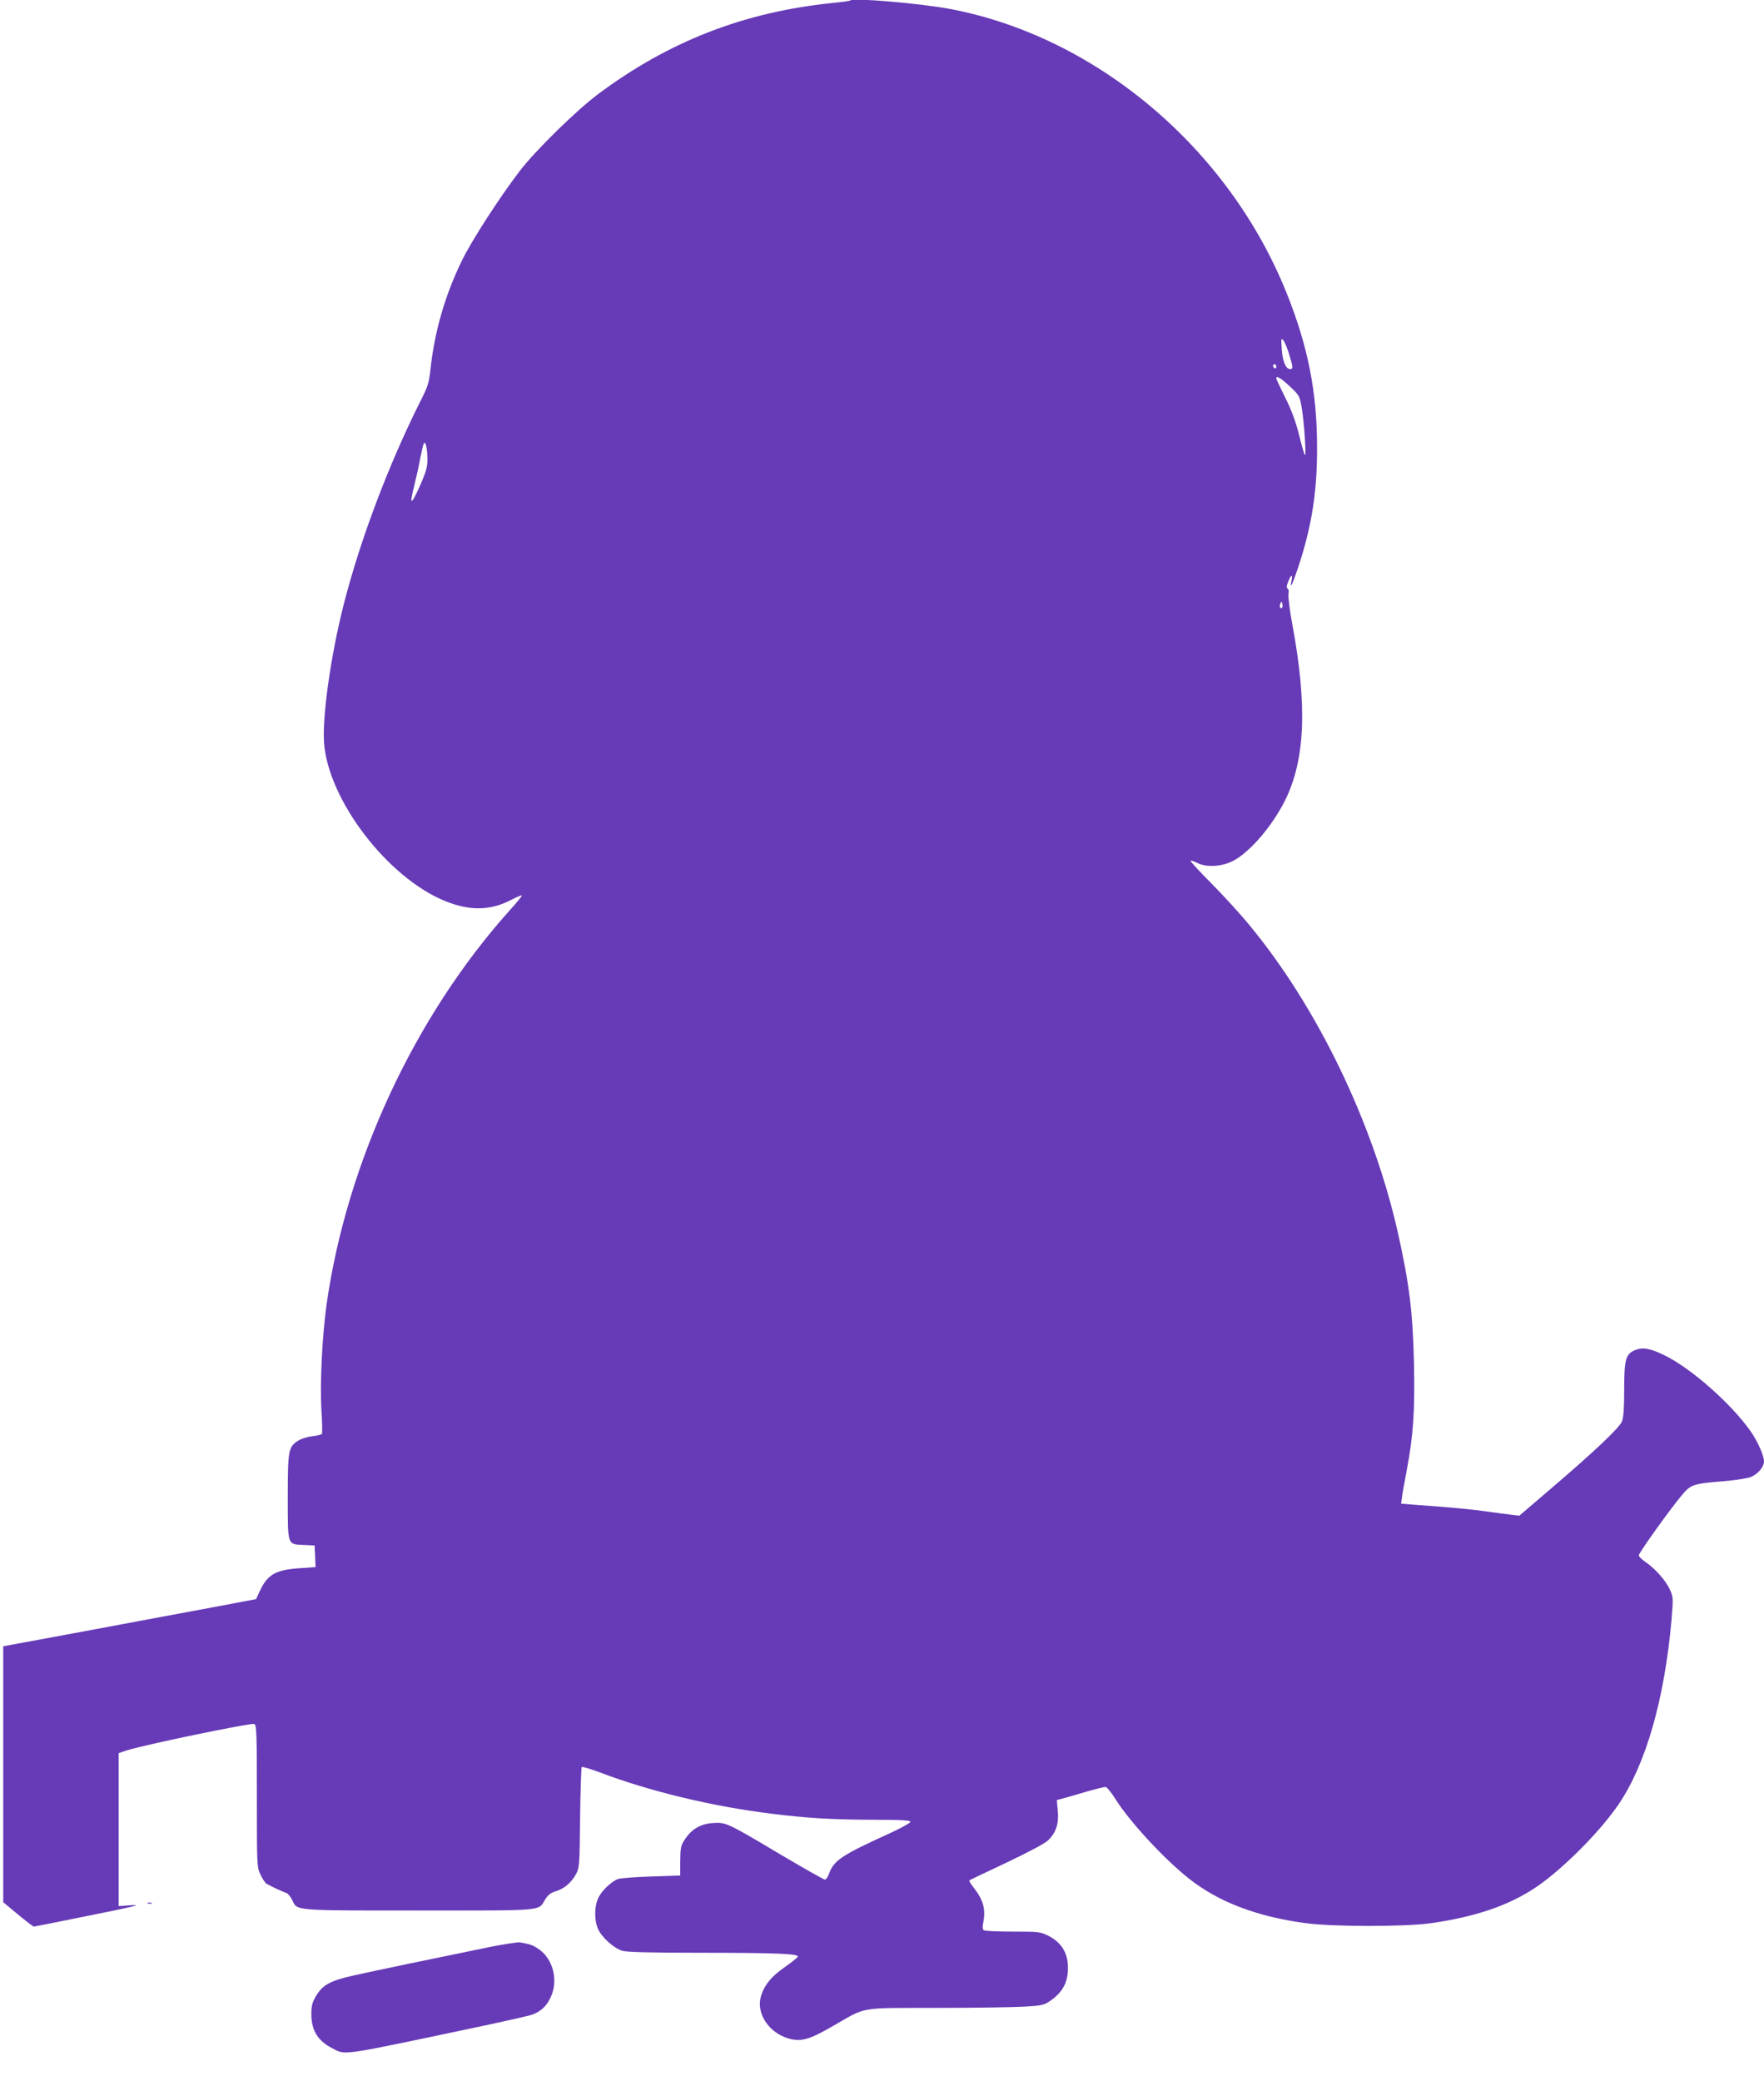 <?xml version="1.0" standalone="no"?>
<!DOCTYPE svg PUBLIC "-//W3C//DTD SVG 20010904//EN"
 "http://www.w3.org/TR/2001/REC-SVG-20010904/DTD/svg10.dtd">
<svg version="1.0" xmlns="http://www.w3.org/2000/svg"
 width="1085pt" height="1280pt" viewBox="0 0 1085 1280"
 preserveAspectRatio="xMidYMid meet">
<g transform="translate(0,1280) scale(0.1,-0.1)"
fill="#673ab7" stroke="none">
<path d="M5230 12797 c-3 -3 -54 -10 -115 -16 -541 -56 -1002 -236 -1435 -559
-133 -99 -386 -347 -482 -472 -123 -160 -300 -434 -358 -555 -102 -210 -165
-427 -191 -655 -10 -96 -16 -115 -66 -213 -196 -392 -369 -852 -469 -1245 -79
-311 -132 -684 -121 -849 25 -354 393 -834 748 -976 150 -60 276 -58 402 8 37
19 67 32 67 27 0 -4 -34 -46 -76 -92 -585 -653 -1000 -1547 -1125 -2420 -27
-193 -42 -488 -32 -653 5 -76 6 -142 3 -146 -3 -4 -29 -11 -58 -14 -29 -3 -68
-15 -87 -27 -61 -38 -65 -58 -65 -347 0 -303 -4 -290 100 -295 l65 -3 3 -66 3
-67 -98 -7 c-148 -10 -197 -38 -245 -140 l-23 -50 -275 -52 c-151 -28 -501
-93 -777 -145 l-503 -93 0 -787 0 -787 91 -76 c50 -41 94 -75 97 -74 4 0 160
31 347 69 260 52 321 67 258 63 l-83 -6 0 471 0 470 48 16 c108 35 764 171
786 163 14 -6 16 -53 16 -443 0 -426 0 -437 22 -483 12 -26 29 -52 38 -57 24
-14 103 -51 123 -57 9 -4 24 -22 33 -40 34 -70 -7 -67 781 -67 788 0 731 -5
777 69 17 27 35 41 64 49 53 16 97 54 125 106 21 39 22 54 25 346 2 168 7 308
10 312 4 4 54 -11 112 -33 303 -115 686 -208 1050 -253 219 -28 379 -37 623
-38 179 0 237 -3 237 -13 0 -6 -57 -38 -127 -70 -297 -135 -344 -167 -374
-249 -7 -20 -18 -36 -25 -36 -7 0 -131 70 -276 156 -326 194 -333 197 -413
192 -75 -5 -131 -37 -172 -100 -25 -37 -28 -51 -29 -132 l0 -91 -180 -6 c-98
-3 -191 -10 -205 -16 -44 -19 -101 -75 -120 -118 -24 -52 -24 -138 0 -190 23
-51 98 -118 149 -133 28 -8 171 -12 478 -12 466 0 607 -6 601 -24 -2 -6 -38
-35 -81 -65 -83 -57 -128 -114 -147 -184 -27 -102 51 -219 170 -254 77 -22
128 -8 270 74 217 124 152 113 646 114 237 0 481 4 542 8 103 6 117 10 155 37
69 48 101 103 106 179 7 104 -33 176 -121 220 -48 24 -59 25 -216 25 -92 0
-172 4 -179 8 -9 6 -10 20 -3 55 14 78 -2 134 -62 210 -16 21 -28 40 -25 42 2
2 104 51 228 109 138 66 237 118 257 138 49 47 67 104 59 183 l-6 64 41 11
c22 6 86 24 142 41 56 16 109 29 117 29 8 -1 35 -33 60 -73 85 -137 298 -368
452 -490 180 -143 414 -233 712 -274 171 -24 625 -24 786 0 270 40 467 107
633 217 160 106 400 345 514 515 167 246 281 646 324 1130 11 134 11 142 -9
187 -24 54 -88 128 -149 170 -24 16 -43 35 -43 42 0 16 198 292 267 373 53 63
69 68 252 83 73 6 150 18 170 26 45 19 80 61 81 96 0 36 -41 129 -87 192 -121
169 -366 384 -526 461 -88 43 -134 51 -181 31 -57 -24 -66 -57 -66 -246 0
-113 -4 -170 -14 -193 -16 -39 -170 -185 -436 -412 l-195 -167 -50 6 c-27 3
-95 12 -150 20 -89 13 -227 26 -453 42 l-74 6 5 36 c2 21 16 98 30 172 40 212
50 359 44 653 -7 316 -28 487 -98 802 -153 680 -497 1393 -918 1900 -54 66
-159 180 -231 253 -73 73 -130 135 -127 138 3 3 20 -3 39 -12 55 -30 151 -25
220 10 103 52 242 213 322 373 124 249 138 582 45 1082 -17 91 -27 176 -24
189 4 15 1 28 -5 32 -8 5 -7 17 4 44 18 44 28 47 20 6 -13 -62 5 -27 40 78 84
253 118 466 117 742 0 337 -56 621 -187 947 -357 891 -1171 1578 -2071 1748
-182 34 -596 70 -613 52z m2700 -2178 c24 -79 24 -89 5 -89 -26 0 -46 46 -51
122 -5 68 -4 72 11 53 8 -11 24 -49 35 -86z m-80 -75 c0 -8 -4 -12 -10 -9 -5
3 -10 10 -10 16 0 5 5 9 10 9 6 0 10 -7 10 -16z m84 -121 c57 -53 60 -59 72
-127 15 -82 30 -304 20 -295 -4 4 -20 60 -36 125 -21 84 -46 151 -85 229 -30
61 -55 113 -55 118 0 19 30 1 84 -50z m-5305 -445 c1 -46 -7 -75 -39 -150 -62
-141 -75 -145 -41 -10 11 43 27 115 35 160 9 46 19 89 23 95 10 17 21 -28 22
-95z m5257 -915 c-11 -11 -19 6 -11 24 8 17 8 17 12 0 3 -10 2 -21 -1 -24z"/>
<path d="M908 1093 c6 -2 18 -2 25 0 6 3 1 5 -13 5 -14 0 -19 -2 -12 -5z"/>
<path d="M3010 825 c-323 -66 -707 -146 -832 -174 -148 -33 -193 -58 -235
-128 -23 -40 -28 -59 -28 -113 1 -99 41 -163 130 -208 86 -43 25 -52 966 147
130 28 249 55 264 61 53 20 88 53 113 108 47 103 14 234 -75 295 -35 24 -50
29 -115 41 -13 2 -97 -11 -188 -29z"/>
</g>
</svg>
